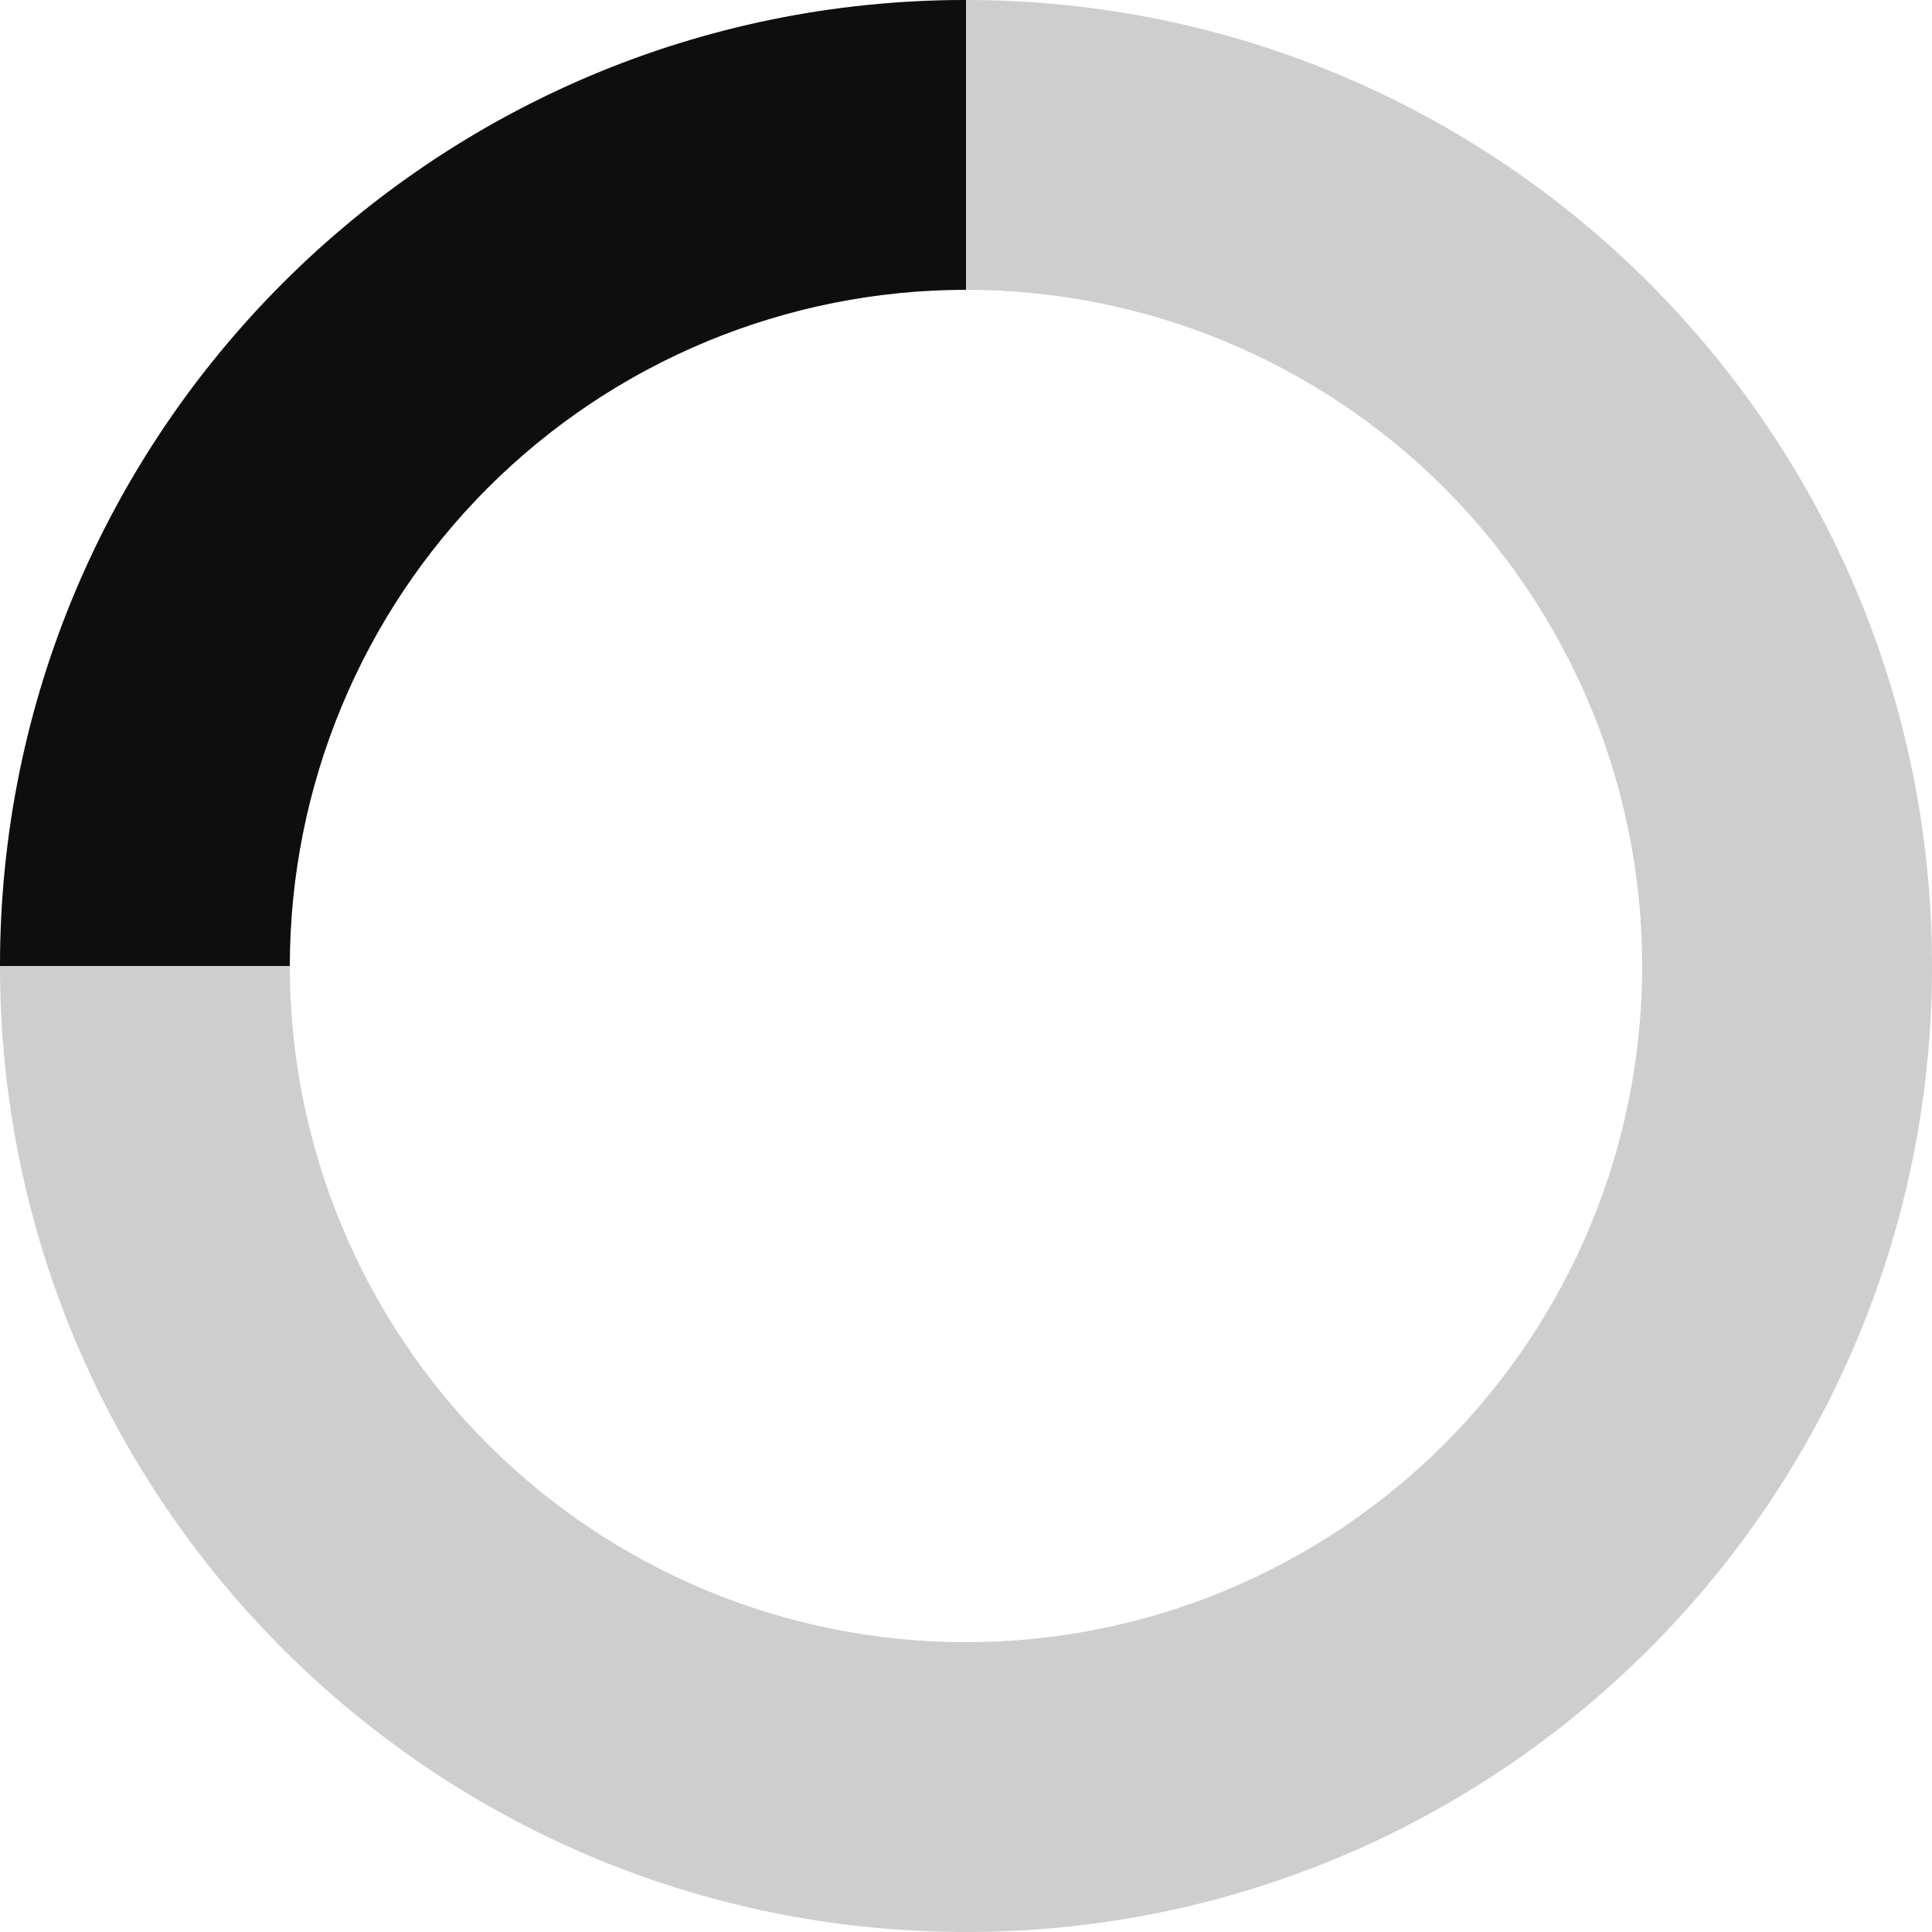 <svg width="16" height="16" viewBox="0 0 16 16" fill="none" xmlns="http://www.w3.org/2000/svg">
<path opacity="0.2" fill-rule="evenodd" clip-rule="evenodd" d="M8 13.6C8.735 13.6 9.464 13.455 10.143 13.174C10.822 12.892 11.44 12.48 11.96 11.96C12.48 11.44 12.892 10.822 13.174 10.143C13.455 9.464 13.6 8.735 13.6 8C13.6 7.265 13.455 6.536 13.174 5.857C12.892 5.178 12.48 4.56 11.96 4.04C11.44 3.52 10.822 3.108 10.143 2.826C9.464 2.545 8.735 2.4 8 2.4C6.515 2.4 5.09 2.99 4.04 4.04C2.99 5.09 2.4 6.515 2.4 8C2.4 9.485 2.99 10.91 4.04 11.96C5.09 13.01 6.515 13.6 8 13.6ZM8 16C12.418 16 16 12.418 16 8C16 3.582 12.418 0 8 0C3.582 0 0 3.582 0 8C0 12.418 3.582 16 8 16Z" fill="#0E0E0E"/>
<path d="M0 8C0 3.582 3.582 0 8 0V2.4C6.515 2.4 5.09 2.99 4.04 4.04C2.99 5.09 2.4 6.515 2.4 8H0Z" fill="#0E0E0E"/>
</svg>
